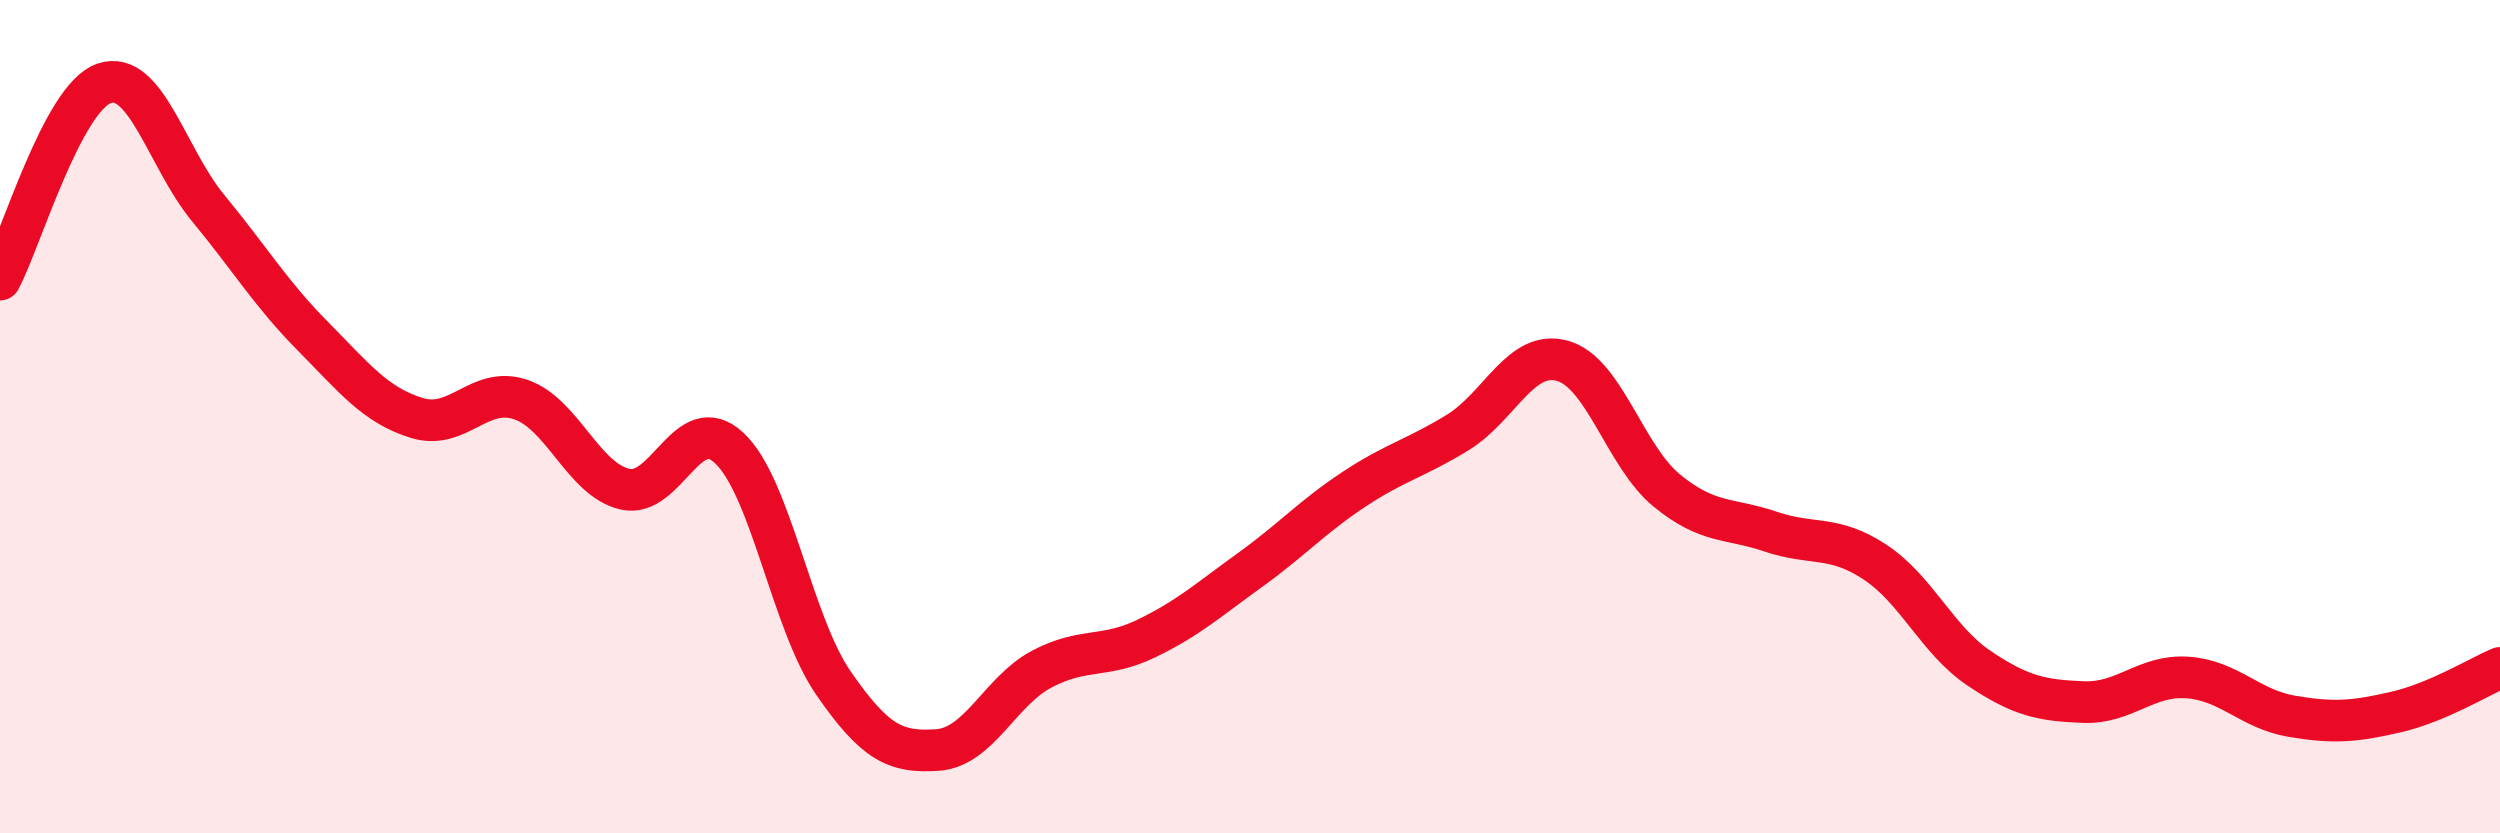 
    <svg width="60" height="20" viewBox="0 0 60 20" xmlns="http://www.w3.org/2000/svg">
      <path
        d="M 0,6.71 C 0.5,5.77 1.5,2.34 2.5,2 C 3.5,1.66 4,3.79 5,5 C 6,6.21 6.5,7.05 7.5,8.06 C 8.5,9.07 9,9.72 10,10.03 C 11,10.34 11.5,9.25 12.5,9.59 C 13.5,9.93 14,11.51 15,11.74 C 16,11.97 16.5,9.82 17.5,10.75 C 18.5,11.68 19,14.94 20,16.39 C 21,17.84 21.5,18.07 22.5,18 C 23.5,17.93 24,16.59 25,16.06 C 26,15.53 26.5,15.81 27.5,15.33 C 28.5,14.85 29,14.4 30,13.68 C 31,12.96 31.5,12.4 32.5,11.74 C 33.5,11.08 34,10.99 35,10.37 C 36,9.75 36.5,8.38 37.5,8.66 C 38.5,8.94 39,10.95 40,11.77 C 41,12.59 41.5,12.42 42.5,12.76 C 43.5,13.1 44,12.83 45,13.49 C 46,14.15 46.5,15.37 47.5,16.04 C 48.5,16.71 49,16.81 50,16.85 C 51,16.89 51.5,16.19 52.5,16.26 C 53.5,16.33 54,17.02 55,17.19 C 56,17.36 56.5,17.32 57.5,17.09 C 58.5,16.86 59.5,16.24 60,16.03L60 20L0 20Z"
        fill="#EB0A25"
        opacity="0.1"
        stroke-linecap="round"
        stroke-linejoin="round"
      />
      <path
        d="M 0,6.71 C 0.5,5.77 1.5,2.34 2.5,2 C 3.5,1.66 4,3.79 5,5 C 6,6.21 6.5,7.05 7.5,8.06 C 8.5,9.07 9,9.72 10,10.03 C 11,10.34 11.5,9.25 12.5,9.59 C 13.5,9.93 14,11.51 15,11.74 C 16,11.97 16.5,9.82 17.5,10.75 C 18.5,11.68 19,14.94 20,16.39 C 21,17.84 21.5,18.07 22.5,18 C 23.5,17.93 24,16.59 25,16.06 C 26,15.53 26.5,15.81 27.5,15.33 C 28.5,14.85 29,14.4 30,13.68 C 31,12.96 31.5,12.4 32.5,11.74 C 33.5,11.08 34,10.99 35,10.37 C 36,9.75 36.5,8.38 37.5,8.66 C 38.5,8.94 39,10.95 40,11.77 C 41,12.59 41.5,12.42 42.5,12.76 C 43.5,13.1 44,12.83 45,13.49 C 46,14.15 46.5,15.37 47.5,16.04 C 48.5,16.71 49,16.81 50,16.85 C 51,16.89 51.5,16.19 52.5,16.26 C 53.5,16.33 54,17.02 55,17.19 C 56,17.36 56.5,17.32 57.5,17.09 C 58.5,16.86 59.5,16.24 60,16.03"
        stroke="#EB0A25"
        stroke-width="1"
        fill="none"
        stroke-linecap="round"
        stroke-linejoin="round"
      />
    </svg>
  